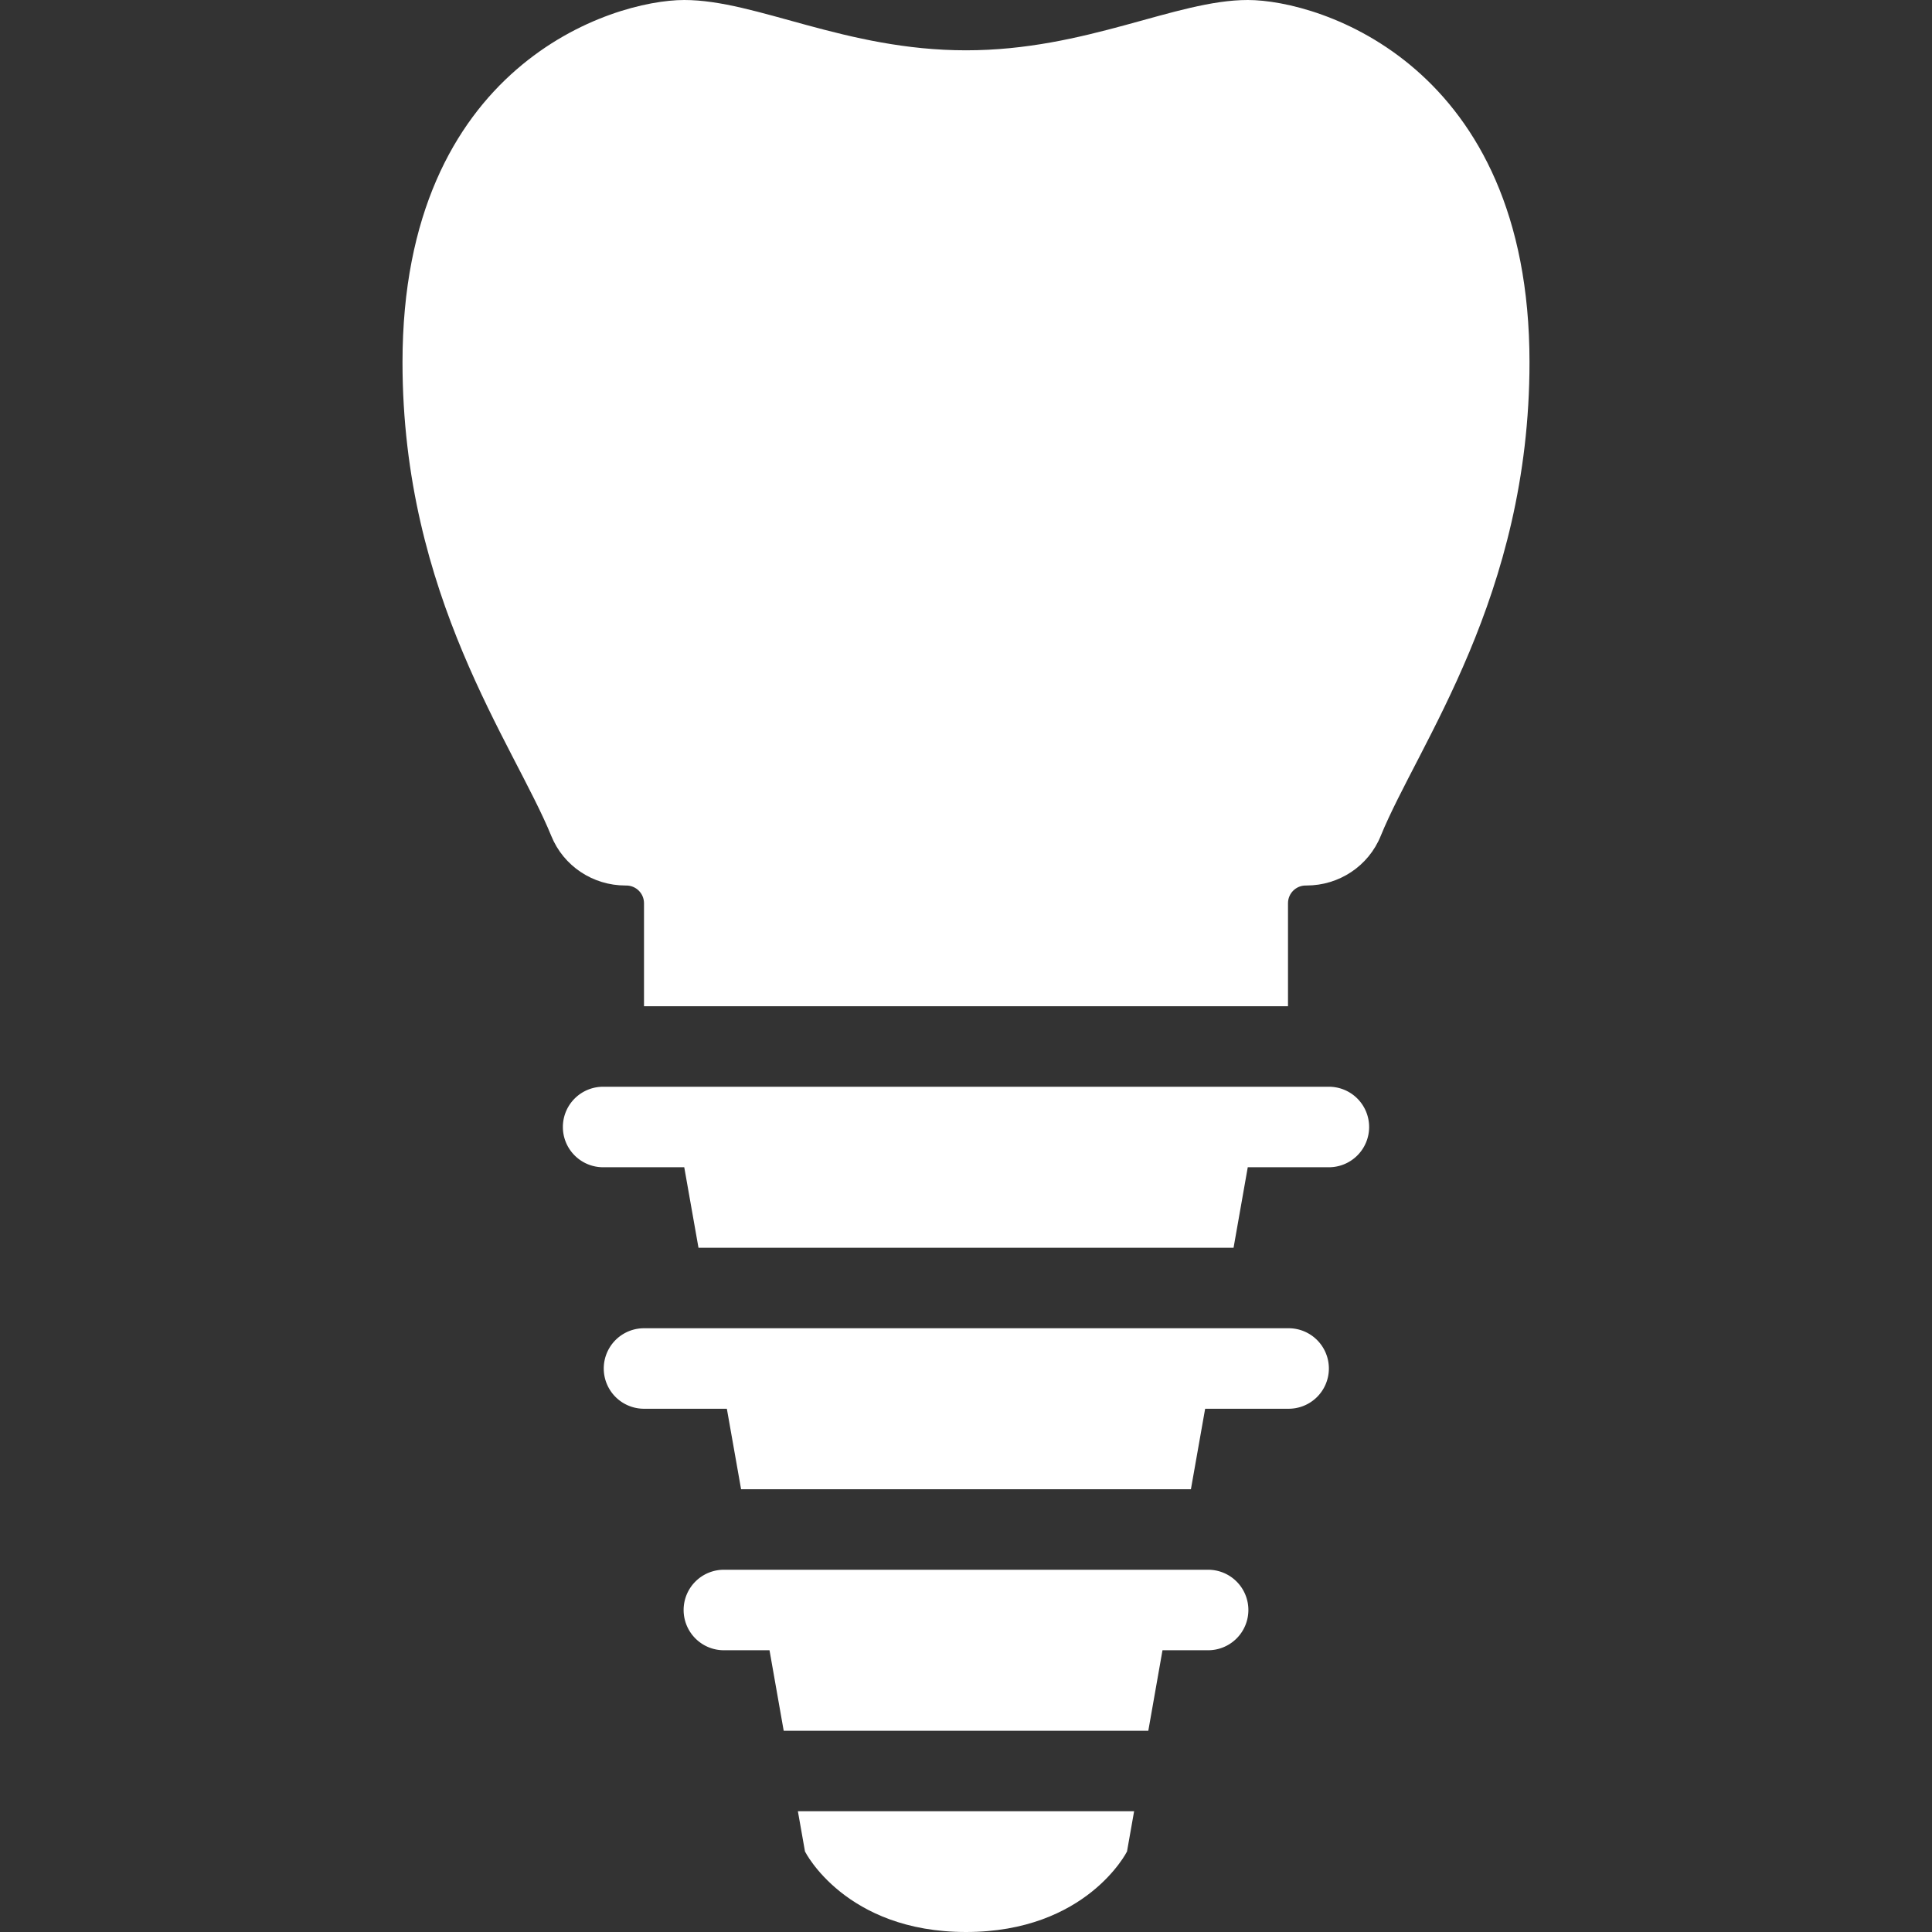 <?xml version="1.0" encoding="UTF-8"?>
<svg data-bbox="41.667 0 116.666 200" viewBox="0 0 200 200" height="200" width="200" xmlns="http://www.w3.org/2000/svg" data-type="color">
    <rect x="0" y="0" width="200" height="200" fill="#333333" stroke="none"/>
    <g>
        <path d="M129.167 0C121.676 0 112.5 5.208 100 5.208S78.324 0 70.833 0c-7.486 0-29.166 6.744-29.166 37.5 0 24.247 11.519 39.508 15.405 49.044 1.27 3.119 4.309 5.123 7.678 5.123h.081c1.014 0 1.836.82 1.836 1.833v10.667h66.666V93.5c0-1.013.822-1.833 1.835-1.833h.082c3.369 0 6.408-2.004 7.678-5.123 3.886-9.536 15.405-24.797 15.405-49.044 0-30.756-21.68-37.5-29.166-37.5z" fill="#FFFFFF" data-color="1"/>
        <path d="M125 162.5H75a4.167 4.167 0 1 0 0 8.333h4.659l1.469 8.334h37.744l1.469-8.334H125a4.167 4.167 0 1 0 0-8.333z" fill="#FFFFFF" data-color="1"/>
        <path d="M83.333 191.667S87.5 200 100 200s16.667-8.333 16.667-8.333l.736-4.167H82.597l.736 4.167z" fill="#FFFFFF" data-color="1"/>
        <path d="M137.5 112.5h-75a4.167 4.167 0 1 0 0 8.333h8.333l1.474 8.334h55.391l1.47-8.334h8.333a4.167 4.167 0 1 0-.001-8.333z" fill="#FFFFFF" data-color="1"/>
        <path d="M133.333 137.5H66.667a4.166 4.166 0 1 0 0 8.333h8.577l1.473 8.334h46.566l1.473-8.334h8.577a4.167 4.167 0 1 0 0-8.333z" fill="#FFFFFF" data-color="1"/>
    </g>
</svg>
